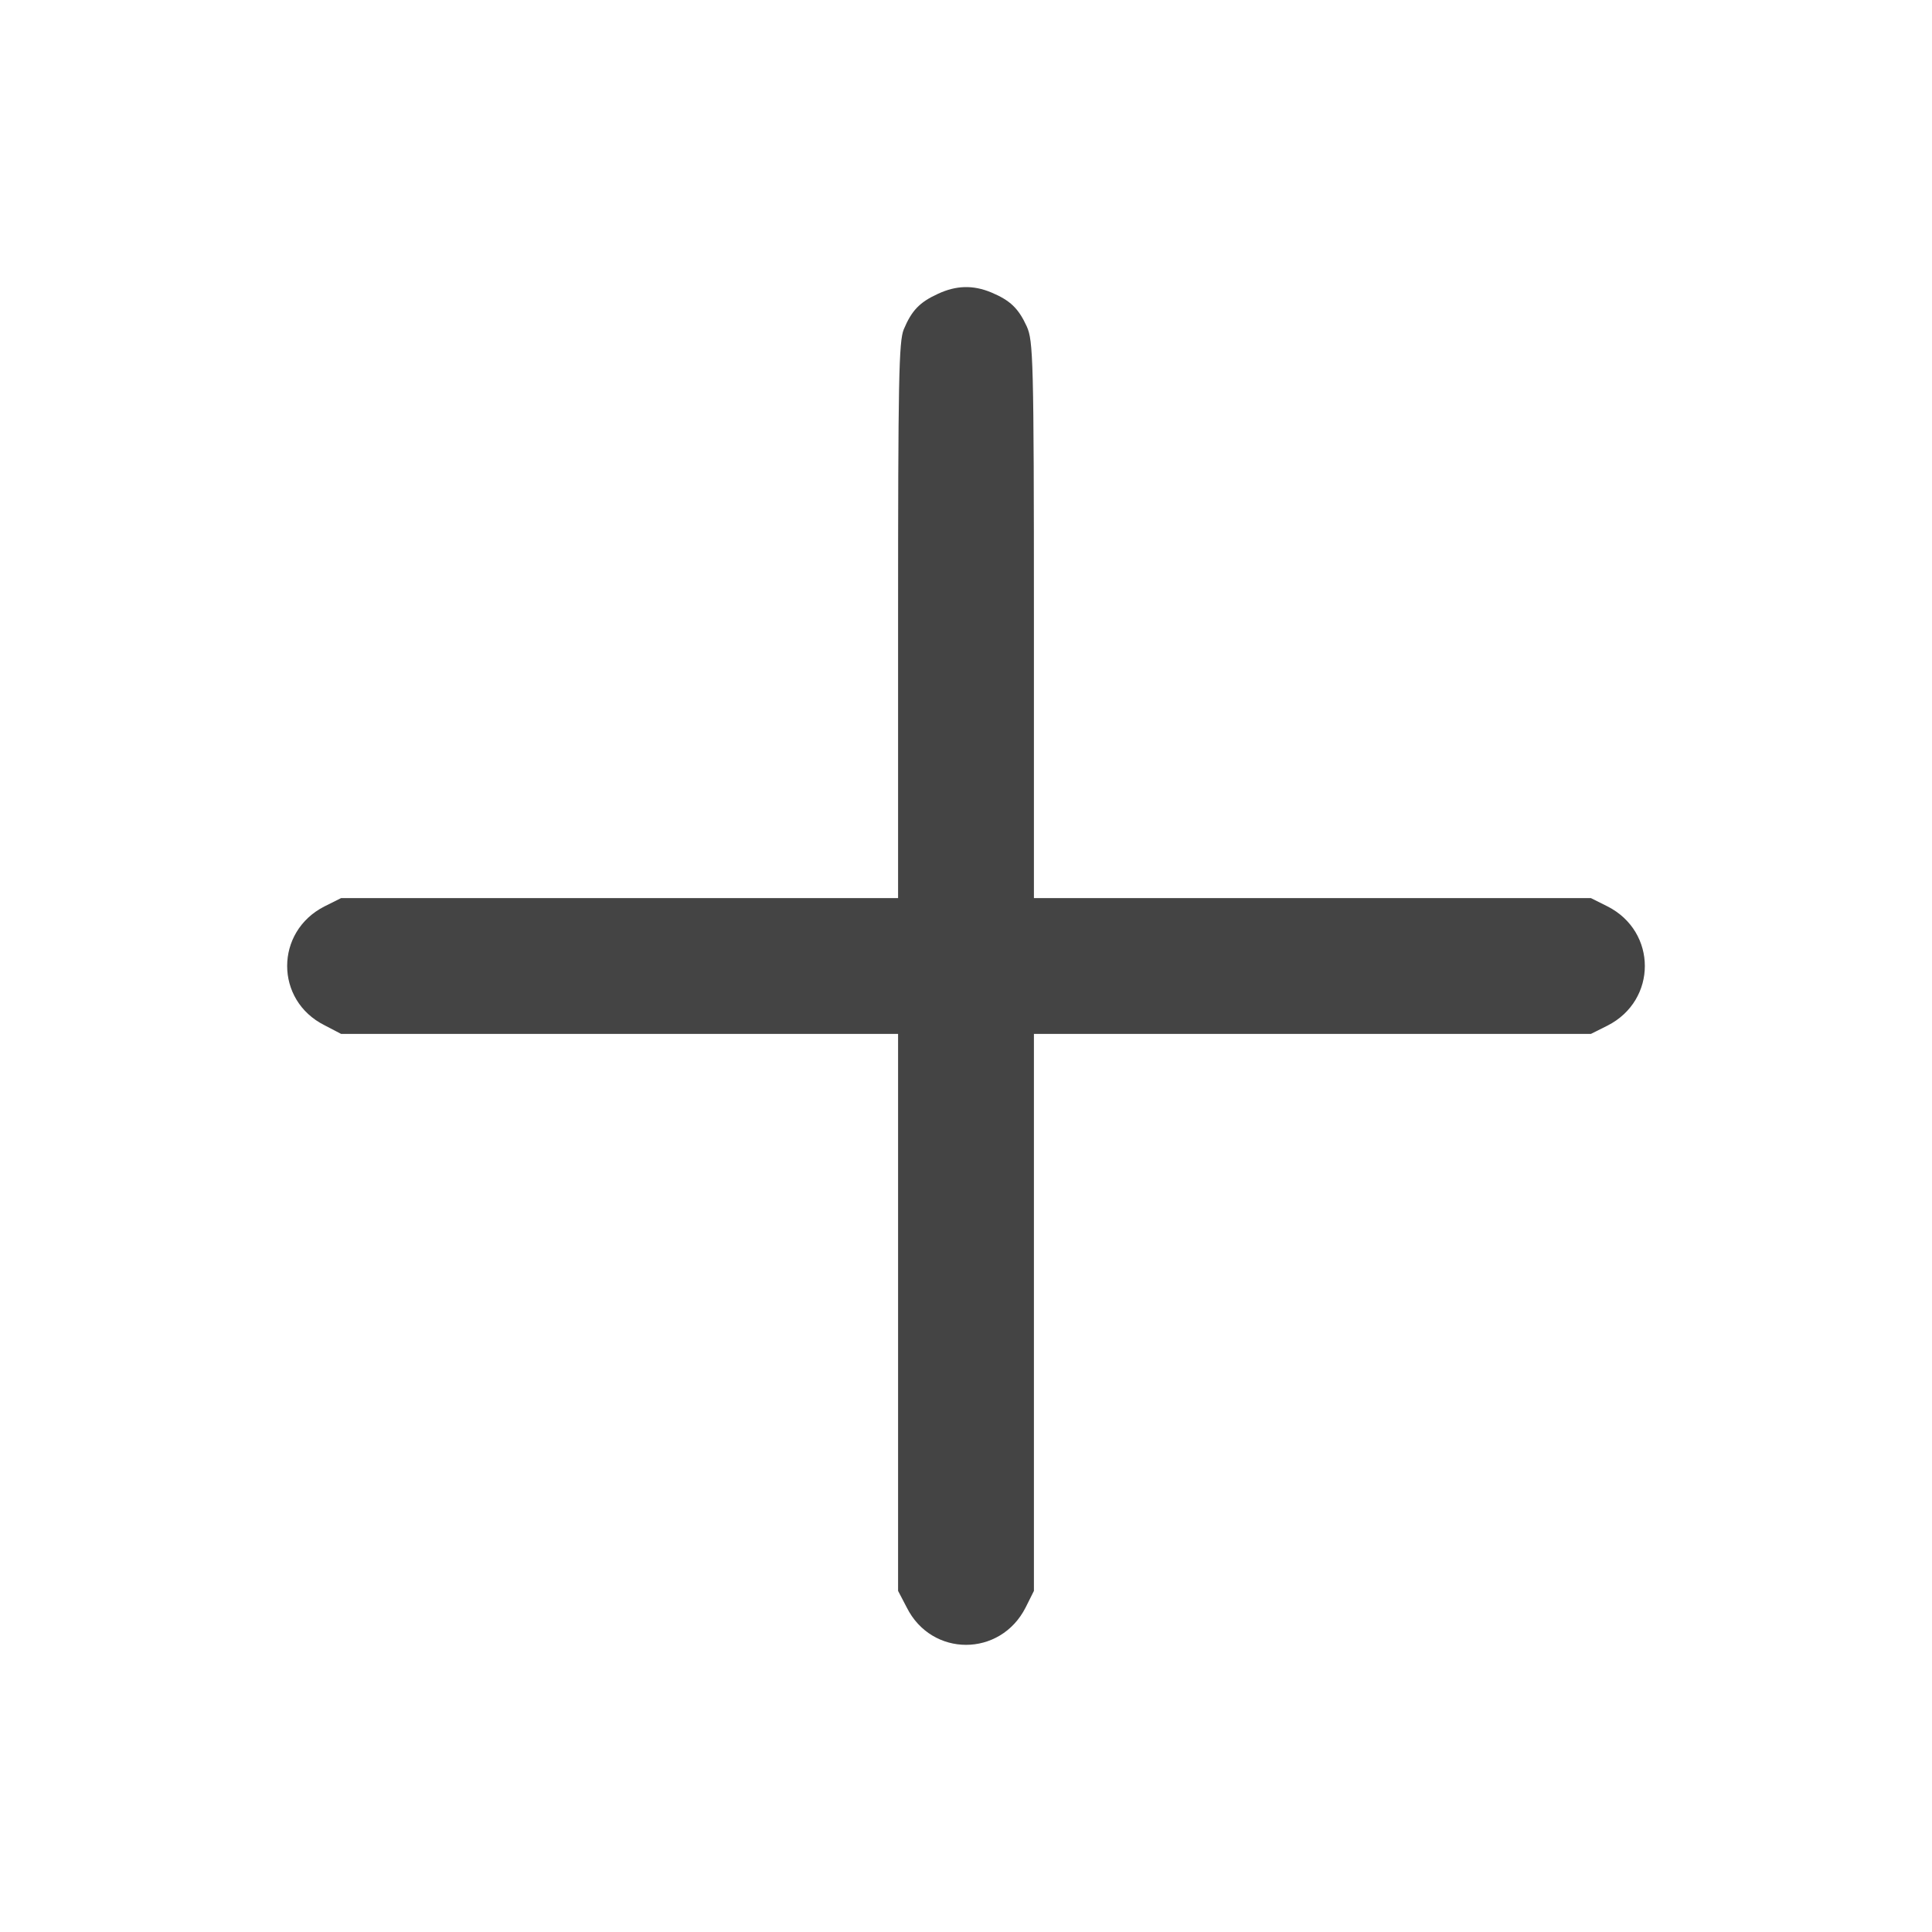 <?xml version="1.0" standalone="no"?>
<!DOCTYPE svg PUBLIC "-//W3C//DTD SVG 20010904//EN"
 "http://www.w3.org/TR/2001/REC-SVG-20010904/DTD/svg10.dtd">
<svg version="1.0" xmlns="http://www.w3.org/2000/svg"
 width="512pt" height="512pt" viewBox="0 0 512 512"
 preserveAspectRatio="xMidYMid meet">

<g transform="translate(0,512) scale(0.1,-0.1)"
fill="#444444" stroke="none" >
<path d="M2485 4341 c-48 -22 -69 -44 -90 -94 -13 -32 -15 -133 -15 -772 l0
-735 -738 0 -738 0 -44 -22 c-132 -67 -132 -249 0 -315 l44 -23 738 0 738 0 0
-738 0 -738 23 -44 c66 -132 248 -132 315 0 l22 44 0 738 0 738 738 0 738 0
44 22 c132 67 132 249 0 316 l-44 22 -738 0 -738 0 0 738 c0 694 -2 739 -19
777 -22 48 -44 69 -94 90 -48 20 -93 19 -142 -4z"/>
</g>
</svg>
